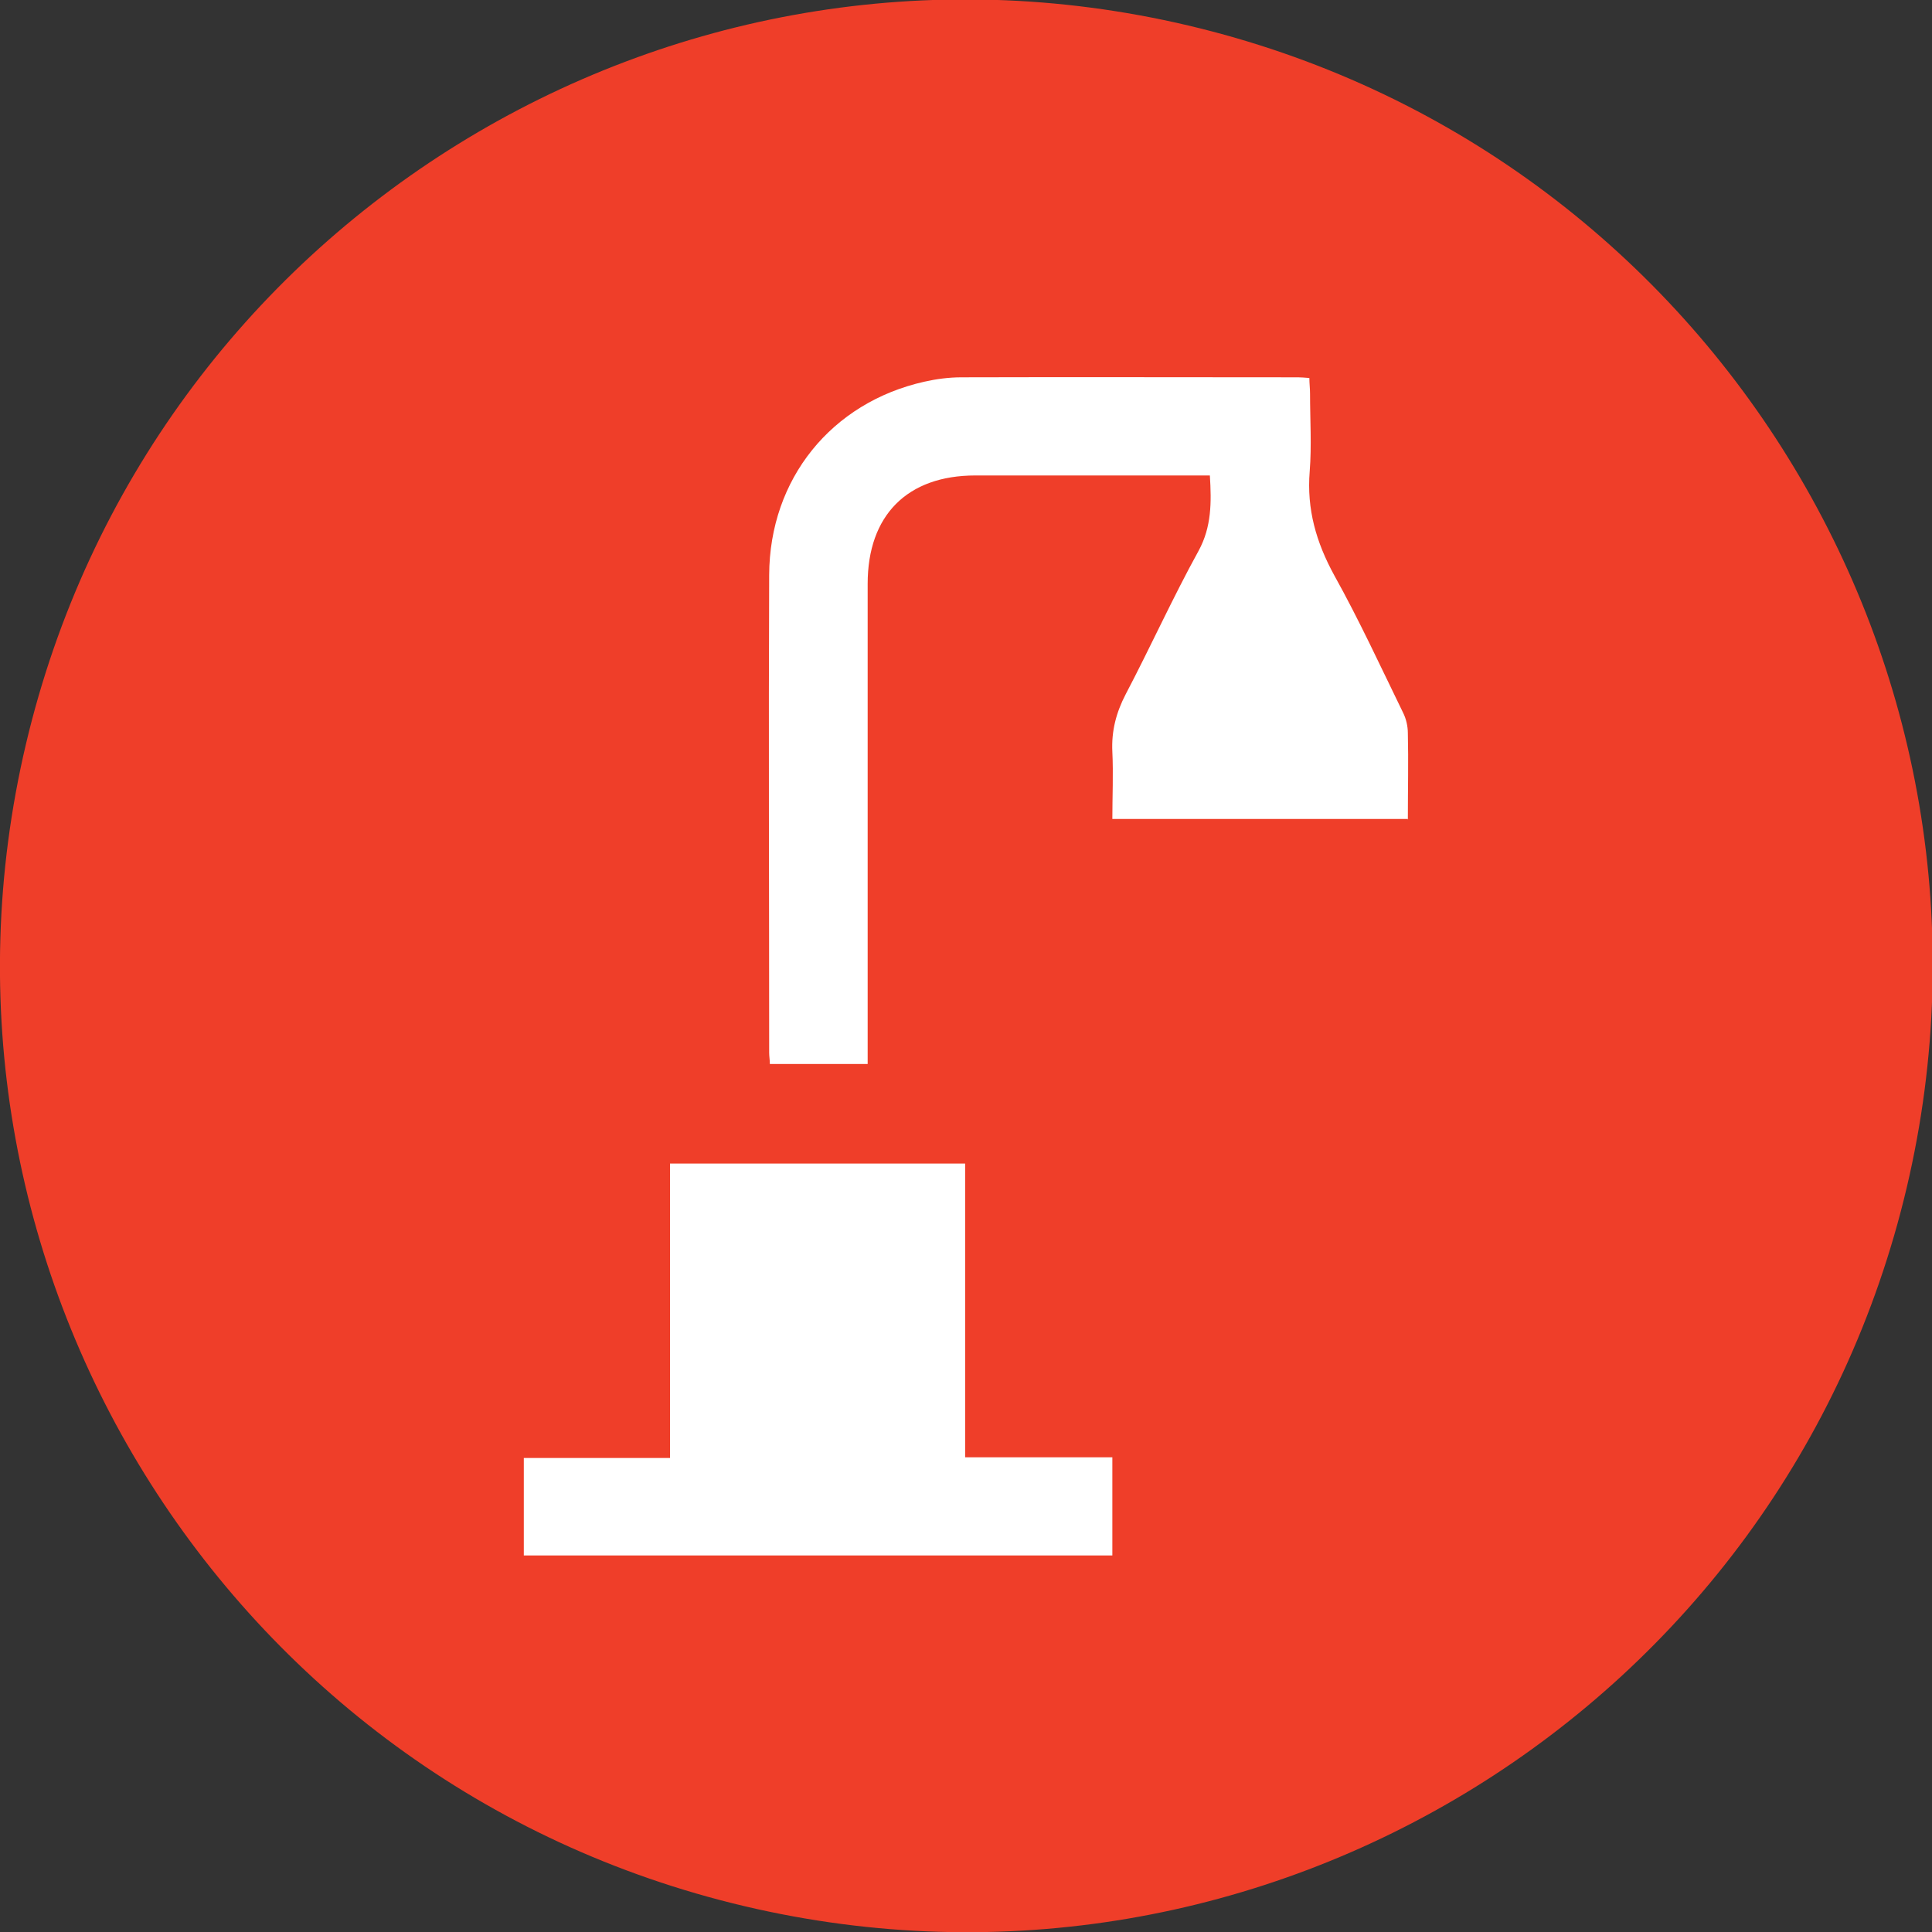 <svg width="40" height="40" viewBox="0 0 40 40" fill="none" xmlns="http://www.w3.org/2000/svg">
<rect x="0" y="0" width="40" height="40" fill="#333333" stroke="none"/>
<g clip-path="url(#clip0_7618_717)">
<path d="M39.476 24.591C42.013 13.839 35.354 3.066 24.602 0.528C13.85 -2.01 3.076 4.649 0.538 15.402C-1.999 26.154 4.66 36.927 15.412 39.465C26.164 42.003 36.938 35.344 39.476 24.591Z" fill="#EF3E29"/>
<path d="M29.155 16.956H23.03C23.03 16.491 23.052 16.025 23.03 15.566C23.009 15.136 23.108 14.755 23.306 14.374C23.821 13.393 24.279 12.377 24.816 11.403C25.084 10.909 25.084 10.408 25.049 9.844H24.724C23.214 9.844 21.704 9.844 20.194 9.844C18.783 9.844 17.964 10.669 17.964 12.088C17.964 15.277 17.964 18.466 17.964 21.655V22.029H15.939C15.939 21.945 15.925 21.874 15.925 21.797C15.925 18.501 15.911 15.199 15.925 11.904C15.932 9.914 17.216 8.334 19.136 7.903C19.383 7.847 19.644 7.812 19.905 7.812C22.226 7.805 24.555 7.812 26.876 7.812C26.947 7.812 27.01 7.819 27.109 7.826C27.109 7.939 27.123 8.045 27.123 8.15C27.123 8.687 27.158 9.223 27.116 9.759C27.052 10.542 27.25 11.227 27.624 11.911C28.139 12.835 28.584 13.802 29.049 14.755C29.113 14.882 29.148 15.037 29.148 15.178C29.162 15.764 29.148 16.349 29.148 16.97L29.155 16.956Z" fill="white"/>
<path d="M23.03 30.165V32.204H10.845V30.186H13.872V24.09H19.982V30.172H23.03V30.165Z" fill="white"/>
</g>
<defs>
<clipPath id="clip0_7618_717">
<rect width="40" height="40" fill="white"/>
</clipPath>
</defs>
</svg>
